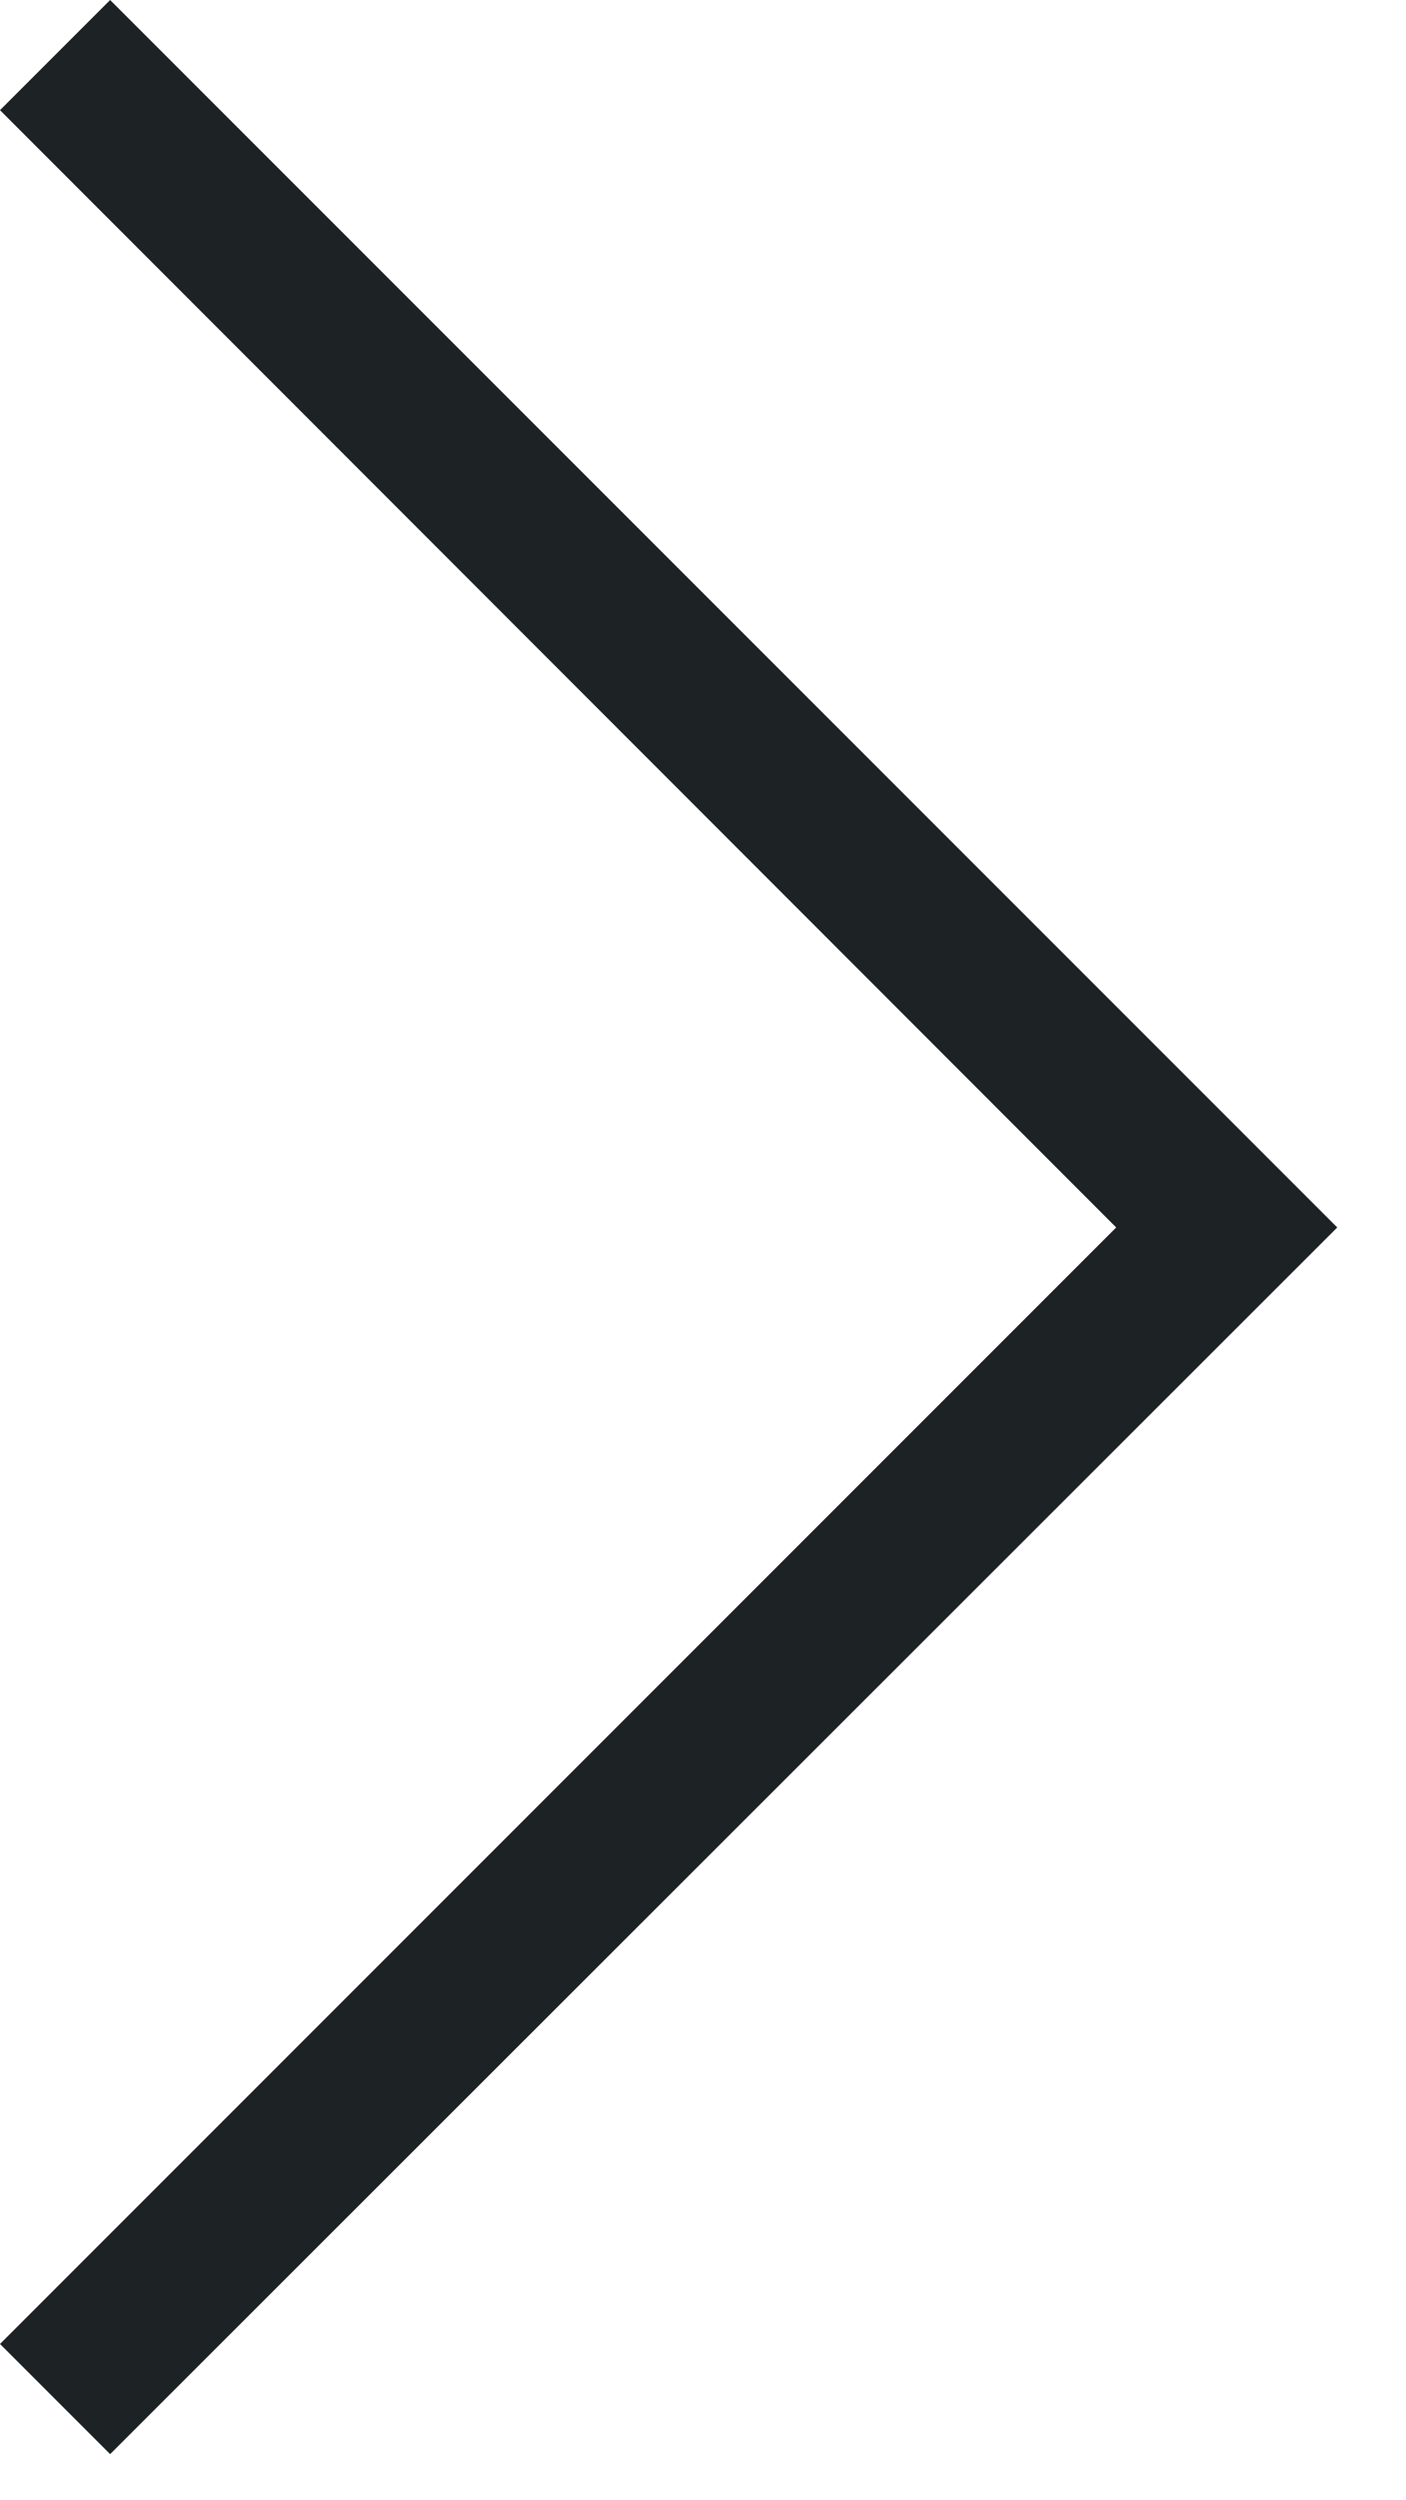 <?xml version="1.0" encoding="UTF-8"?><svg id="Layer_1" xmlns="http://www.w3.org/2000/svg" viewBox="0 0 18 32"><defs><style>.cls-1{fill:#1d2325;}</style></defs><polygon class="cls-1" points="1.41 31.41 0 30 14.29 15.71 0 1.41 1.41 0 17.12 15.71 1.41 31.41"/></svg>